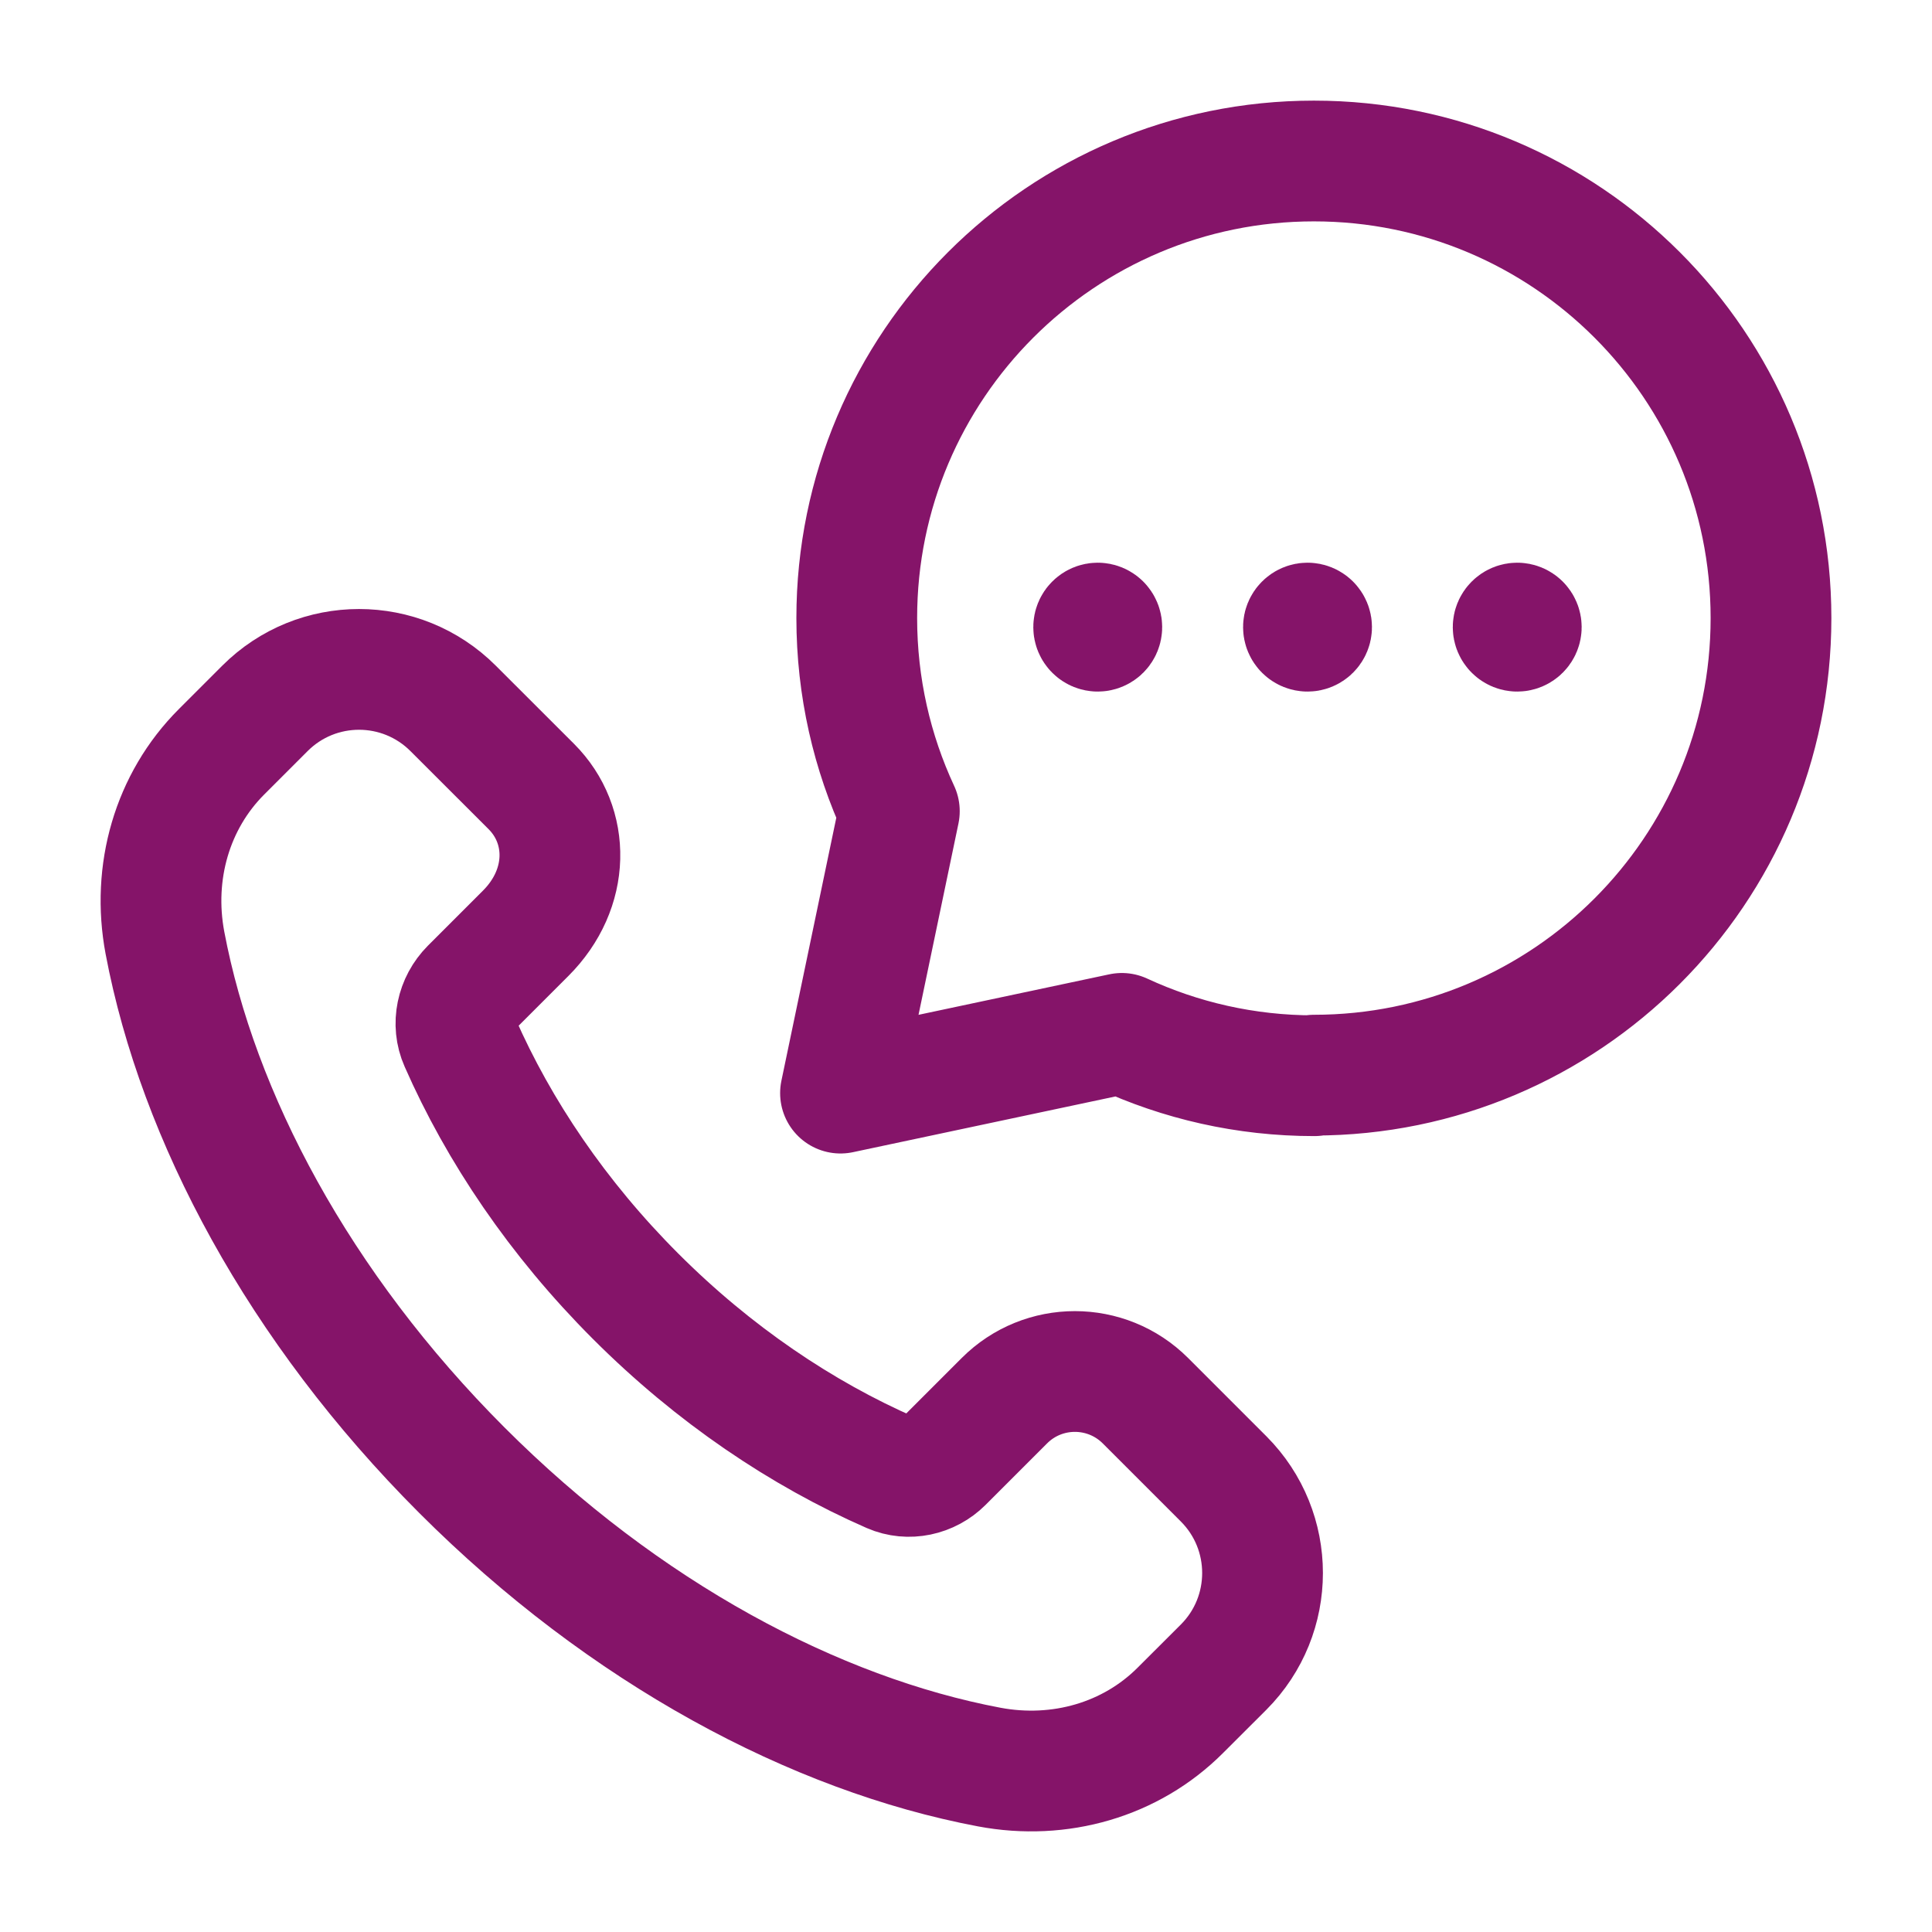 <?xml version="1.0" encoding="UTF-8"?>
<svg id="Ebene_2" data-name="Ebene 2" xmlns="http://www.w3.org/2000/svg" viewBox="0 0 24 24">
  <defs>
    <style>
      .cls-1 {
        stroke-width: 0px;
      }

      .cls-1, .cls-2 {
        fill: none;
      }

      .cls-2 {
        stroke: #851469;
        stroke-linecap: round;
        stroke-linejoin: round;
        stroke-width: 1.5px;
      }
    </style>
  </defs>
  <g id="Ebene_1-2" data-name="Ebene 1">
    <g>
      <path class="cls-1" d="M0,0h24v24H0V0Z"/>
      <path class="cls-2" d="M16.327,13.363c-.855,0-1.664-.189-2.391-.526l-3.495.742.731-3.502c-.339-.729-.529-1.542-.529-2.399,0-3.135,2.542-5.678,5.679-5.678s5.678,2.543,5.678,5.678-2.543,5.678-5.678,5.678"/>
      <path class="cls-2" d="M15.2,18.371l-.97-.97c-.485-.485-1.27-.485-1.754,0l-.762.762c-.17.17-.428.227-.648.131-1.105-.484-2.196-1.217-3.169-2.19-.969-.969-1.7-2.055-2.184-3.156-.101-.227-.042-.494.134-.671l.683-.683c.555-.555.555-1.339.07-1.824l-.971-.97c-.646-.646-1.692-.646-2.338,0l-.539.539c-.613.613-.868,1.497-.703,2.373.408,2.16,1.664,4.526,3.688,6.551,2.024,2.025,4.39,3.28,6.551,3.688.876.165,1.76-.09,2.373-.703l.539-.538c.645-.646.645-1.693,0-2.339Z"/>
      <path class="cls-2" d="M13.672,7.755c.02.02.02.051,0,.071s-.051.02-.071,0-.02-.051,0-.071.051-.02.071,0"/>
      <path class="cls-2" d="M16.278,7.755c.02.02.02.051,0,.071s-.051.02-.071,0c-.02-.02-.02-.051,0-.071s.051-.02.071,0"/>
      <path class="cls-2" d="M18.883,7.755c.02.02.02.051,0,.071s-.051.02-.071,0c-.02-.02-.02-.051,0-.071s.051-.02.071,0"/>
    </g>
  </g>
</svg>